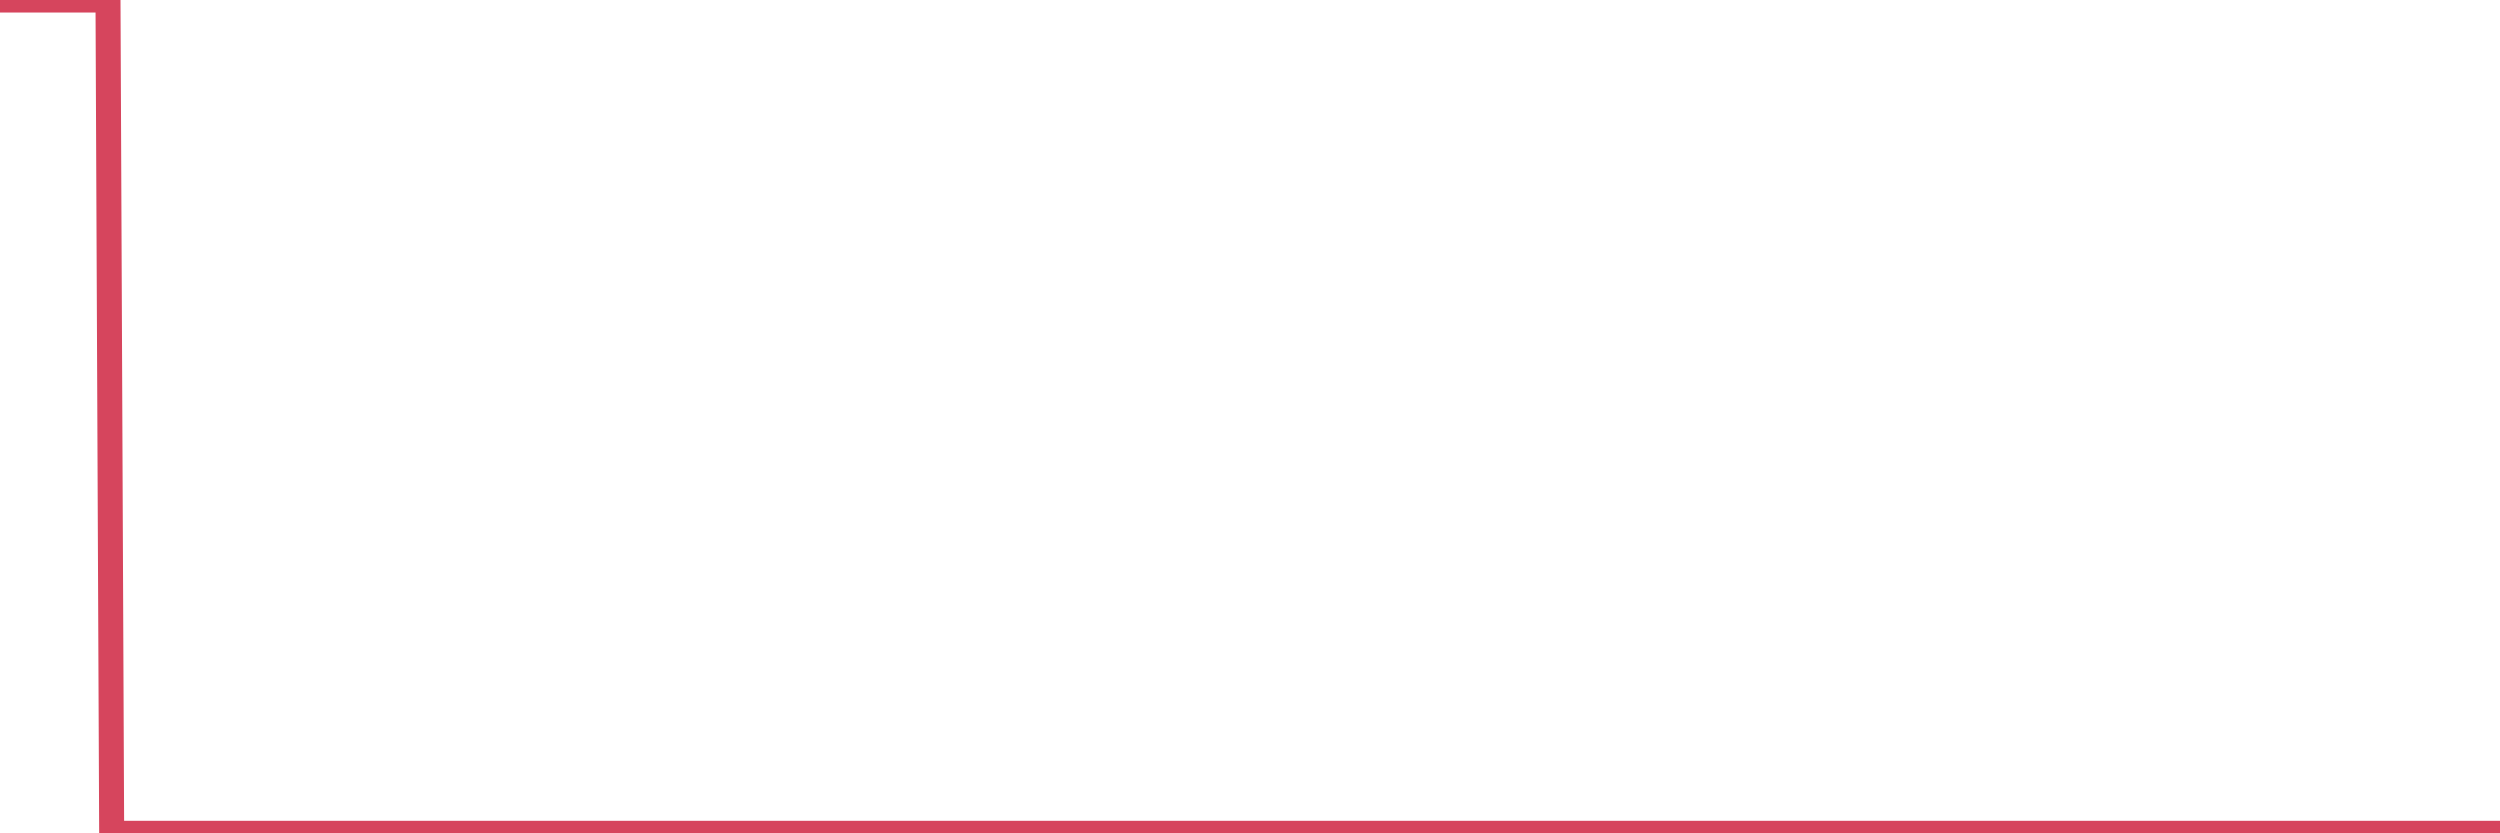<?xml version="1.0"?><svg width="150px" height="50px" xmlns="http://www.w3.org/2000/svg" xmlns:xlink="http://www.w3.org/1999/xlink"> <polyline fill="none" stroke="#d6455d" stroke-width="1.5px" stroke-linecap="round" stroke-miterlimit="5" points="0.00,0.00 0.22,0.00 0.45,0.00 0.67,0.00 0.89,0.00 1.12,0.00 1.34,0.00 1.56,0.00 1.79,0.00 1.94,0.00 2.16,0.00 2.38,0.00 2.61,0.00 2.83,0.00 3.05,0.00 3.28,0.00 3.50,0.00 3.65,0.00 3.87,0.00 4.09,0.00 4.32,0.00 4.54,0.00 4.76,0.00 4.99,0.00 5.21,0.00 5.36,0.00 5.58,0.00 5.81,0.00 6.03,0.00 6.25,0.00 6.48,0.00 6.70,50.00 6.92,50.00 7.07,50.00 7.29,50.00 7.52,50.00 7.74,50.00 7.96,50.00 8.19,50.00 8.41,50.00 8.63,50.00 8.78,50.00 9.01,50.00 9.23,50.00 9.45,50.00 9.68,50.00 9.90,50.00 10.12,50.00 10.35,50.00 10.49,50.00 10.72,50.00 10.94,50.00 11.16,50.00 11.39,50.00 11.61,50.00 11.83,50.00 12.06,50.00 12.21,50.00 12.43,50.00 12.65,50.00 12.88,50.00 13.10,50.00 13.32,50.00 13.55,50.00 13.77,50.00 13.92,50.00 14.14,50.00 14.37,50.00 14.59,50.00 14.81,50.00 15.04,50.00 15.26,50.00 15.48,50.00 15.63,50.00 15.85,50.00 16.08,50.00 16.30,50.00 16.52,50.00 16.75,50.00 16.97,50.00 17.19,50.00 17.42,50.00 17.57,50.00 17.79,50.00 18.01,50.00 18.24,50.00 18.46,50.00 18.68,50.00 18.91,50.00 19.13,50.00 19.28,50.00 19.50,50.00 19.72,50.00 19.95,50.00 20.17,50.00 20.39,50.00 20.62,50.00 20.84,50.00 20.99,50.00 21.21,50.00 21.44,50.00 21.66,50.00 21.88,50.00 22.11,50.00 22.33,50.00 22.55,50.00 22.70,50.00 22.93,50.00 23.15,50.00 23.37,50.00 23.59,50.00 23.82,50.00 24.04,50.00 24.26,50.00 24.41,50.00 24.64,50.00 24.86,50.00 25.08,50.00 25.31,50.00 25.53,50.00 25.75,50.00 25.98,50.00 26.13,50.00 26.35,50.00 26.57,50.00 26.80,50.00 27.02,50.00 27.24,50.00 27.47,50.00 27.69,50.00 27.84,50.00 28.06,50.00 28.28,50.00 28.51,50.00 28.73,50.00 28.95,50.00 29.18,50.00 29.40,50.00 29.55,50.00 29.77,50.00 30.00,50.00 30.22,50.00 30.44,50.00 30.67,50.00 30.89,50.00 31.11,50.00 31.26,50.00 31.48,50.00 31.71,50.00 31.93,50.00 32.15,50.00 32.38,50.00 32.60,50.00 32.82,50.00 33.05,50.00 33.20,50.00 33.42,50.00 33.64,50.00 33.87,50.00 34.09,50.00 34.31,50.00 34.54,50.00 34.76,50.00 34.91,50.00 35.13,50.00 35.36,50.00 35.58,50.00 35.80,50.00 36.03,50.00 36.25,50.00 36.47,50.00 36.62,50.00 36.84,50.00 37.07,50.00 37.29,50.00 37.51,50.00 37.74,50.00 37.96,50.00 38.18,50.00 38.33,50.00 38.56,50.00 38.78,50.00 39.00,50.00 39.23,50.00 39.45,50.00 39.67,50.00 39.90,50.00 40.04,50.00 40.27,50.00 40.49,50.00 40.71,50.00 40.94,50.00 41.16,50.00 41.38,50.00 41.61,50.00 41.76,50.00 41.98,50.00 42.20,50.00 42.43,50.00 42.65,50.00 42.87,50.00 43.10,50.00 43.32,50.00 43.47,50.00 43.69,50.00 43.91,50.00 44.14,50.00 44.36,50.00 44.58,50.00 44.81,50.00 45.03,50.00 45.18,50.00 45.40,50.00 45.63,50.00 45.85,50.00 46.07,50.00 46.30,50.00 46.52,50.00 46.74,50.00 46.89,50.00 47.12,50.00 47.34,50.00 47.56,50.00 47.79,50.00 48.01,50.00 48.23,50.00 48.46,50.00 48.68,50.00 48.83,50.00 49.05,50.00 49.27,50.00 49.50,50.00 49.72,50.00 49.94,50.00 50.17,50.00 50.39,50.00 50.54,50.00 50.76,50.00 50.99,50.00 51.21,50.00 51.43,50.00 51.66,50.00 51.88,50.00 52.10,50.00 52.25,50.00 52.47,50.00 52.70,50.00 52.92,50.00 53.14,50.00 53.37,50.00 53.59,50.00 53.81,50.00 53.96,50.00 54.19,50.00 54.41,50.00 54.63,50.00 54.86,50.00 55.08,50.00 55.30,50.00 55.53,50.00 55.68,50.00 55.90,50.00 56.12,50.00 56.35,50.00 56.57,50.00 56.79,50.00 57.01,50.00 57.24,50.00 57.39,50.00 57.61,50.00 57.83,50.00 58.06,50.00 58.28,50.00 58.50,50.00 58.73,50.00 58.95,50.00 59.10,50.00 59.32,50.00 59.55,50.00 59.77,50.00 59.99,50.00 60.22,50.00 60.44,50.00 60.66,50.00 60.81,50.00 61.03,50.00 61.26,50.00 61.48,50.00 61.70,50.00 61.93,50.00 62.15,50.00 62.37,50.00 62.52,50.00 62.75,50.00 62.97,50.00 63.19,50.00 63.42,50.00 63.64,50.00 63.86,50.00 64.09,50.00 64.23,50.00 64.46,50.00 64.68,50.00 64.90,50.00 65.13,50.00 65.35,50.00 65.57,50.00 65.80,50.00 66.02,50.00 66.17,50.00 66.39,50.00 66.62,50.00 66.84,50.00 67.06,50.00 67.29,50.00 67.51,50.00 67.73,50.00 67.88,50.00 68.11,50.00 68.33,50.00 68.55,50.00 68.78,50.00 69.00,50.00 69.22,50.00 69.45,50.00 69.59,50.00 69.82,50.00 70.04,50.00 70.26,50.00 70.49,50.00 70.71,50.00 70.93,50.00 71.16,50.00 71.31,50.00 71.53,50.00 71.75,50.00 71.98,50.00 72.20,50.00 72.42,50.00 72.65,50.00 72.87,50.00 73.02,50.00 73.24,50.00 73.46,50.00 73.69,50.00 73.91,50.00 74.13,50.00 74.36,50.00 74.58,50.00 74.73,50.00 74.95,50.00 75.18,50.00 75.40,50.00 75.62,50.00 75.85,50.00 76.07,50.00 76.29,50.00 76.44,50.00 76.67,50.00 76.89,50.00 77.11,50.00 77.33,50.00 77.56,50.00 77.78,50.00 78.00,50.00 78.15,50.00 78.38,50.00 78.60,50.00 78.82,50.00 79.05,50.00 79.27,50.00 79.49,50.00 79.72,50.00 79.87,50.00 80.09,50.00 80.31,50.00 80.54,50.00 80.76,50.00 80.98,50.00 81.21,50.00 81.43,50.00 81.65,50.00 81.80,50.00 82.02,50.00 82.25,50.00 82.47,50.00 82.69,50.00 82.92,50.00 83.14,50.00 83.36,50.00 83.51,50.00 83.74,50.00 83.96,50.00 84.18,50.00 84.41,50.00 84.63,50.00 84.85,50.00 85.08,50.00 85.22,50.00 85.45,50.00 85.67,50.00 85.89,50.00 86.12,50.00 86.34,50.00 86.56,50.00 86.79,50.00 86.94,50.00 87.16,50.00 87.38,50.00 87.61,50.00 87.83,50.00 88.05,50.00 88.28,50.00 88.50,50.00 88.65,50.00 88.87,50.00 89.10,50.00 89.32,50.00 89.54,50.00 89.77,50.00 89.99,50.00 90.21,50.00 90.36,50.00 90.58,50.00 90.81,50.00 91.03,50.00 91.25,50.00 91.48,50.00 91.70,50.00 91.92,50.00 92.07,50.00 92.30,50.00 92.52,50.00 92.74,50.00 92.97,50.00 93.19,50.00 93.41,50.00 93.64,50.00 93.78,50.00 94.01,50.00 94.23,50.00 94.45,50.00 94.68,50.00 94.90,50.00 95.12,50.00 95.35,50.00 95.50,50.00 95.72,50.00 95.94,50.00 96.17,50.00 96.39,50.00 96.61,50.00 96.84,50.00 97.06,50.00 97.28,50.00 97.43,50.00 97.65,50.00 97.88,50.00 98.10,50.00 98.32,50.00 98.55,50.00 98.77,50.00 98.99,50.00 99.14,50.00 99.37,50.00 99.59,50.00 99.81,50.00 100.04,50.00 100.26,50.00 100.48,50.00 100.71,50.00 100.86,50.00 101.08,50.00 101.30,50.00 101.53,50.00 101.75,50.00 101.97,50.00 102.20,50.00 102.42,50.00 102.57,50.00 102.79,50.00 103.01,50.00 103.24,50.00 103.46,50.00 103.68,50.00 103.91,50.00 104.13,50.00 104.28,50.00 104.50,50.00 104.73,50.00 104.95,50.00 105.17,50.00 105.40,50.00 105.62,50.00 105.84,50.00 105.99,50.00 106.21,50.00 106.44,50.00 106.66,50.00 106.88,50.00 107.11,50.00 107.33,50.00 107.55,50.00 107.70,50.00 107.93,50.00 108.15,50.00 108.37,50.00 108.60,50.00 108.82,50.00 109.04,50.00 109.27,50.00 109.42,50.00 109.64,50.00 109.86,50.00 110.09,50.00 110.31,50.00 110.53,50.00 110.75,50.00 110.98,50.00 111.13,50.00 111.35,50.00 111.57,50.00 111.80,50.00 112.02,50.00 112.24,50.00 112.47,50.00 112.69,50.00 112.91,50.00 113.06,50.00 113.29,50.00 113.51,50.00 113.73,50.00 113.96,50.00 114.18,50.00 114.40,50.00 114.63,50.00 114.77,50.00 115.00,50.00 115.22,50.00 115.44,50.00 115.67,50.00 115.89,50.00 116.11,50.00 116.34,50.00 116.49,50.00 116.71,50.00 116.93,50.00 117.16,50.00 117.38,50.00 117.60,50.00 117.83,50.00 118.05,50.00 118.20,50.00 118.42,50.00 118.64,50.00 118.87,50.00 119.09,50.00 119.31,50.00 119.54,50.00 119.76,50.00 119.91,50.00 120.13,50.00 120.36,50.00 120.58,50.00 120.80,50.00 121.03,50.00 121.25,50.00 121.47,50.00 121.62,50.00 121.85,50.00 122.07,50.00 122.29,50.00 122.52,50.00 122.74,50.00 122.96,50.00 123.19,50.00 123.33,50.00 123.56,50.00 123.78,50.00 124.00,50.00 124.23,50.00 124.45,50.00 124.67,50.00 124.90,50.00 125.05,50.00 125.27,50.00 125.49,50.00 125.72,50.00 125.94,50.00 126.16,50.00 126.39,50.00 126.61,50.00 126.76,50.00 126.98,50.00 127.20,50.00 127.43,50.00 127.65,50.00 127.87,50.00 128.10,50.00 128.32,50.00 128.47,50.00 128.69,50.00 128.92,50.00 129.14,50.00 129.36,50.00 129.59,50.00 129.81,50.00 130.03,50.00 130.26,50.00 130.41,50.00 130.63,50.00 130.85,50.00 131.07,50.00 131.30,50.00 131.52,50.00 131.74,50.00 131.97,50.00 132.12,50.00 132.34,50.00 132.56,50.00 132.79,50.00 133.01,50.00 133.23,50.00 133.46,50.00 133.68,50.00 133.83,50.00 134.05,50.00 134.28,50.00 134.50,50.00 134.72,50.00 134.95,50.00 135.17,50.00 135.39,50.00 135.54,50.00 135.76,50.00 135.99,50.00 136.21,50.00 136.43,50.00 136.66,50.00 136.88,50.00 137.10,50.00 137.25,50.00 137.48,50.00 137.70,50.00 137.92,50.00 138.15,50.00 138.37,50.00 138.59,50.00 138.82,50.00 138.96,50.00 139.19,50.00 139.41,50.00 139.63,50.00 139.86,50.00 140.08,50.00 140.30,50.00 140.53,50.00 140.68,50.00 140.90,50.00 141.12,50.00 141.35,50.00 141.57,50.00 141.79,50.00 142.02,50.00 142.24,50.00 142.39,50.00 142.61,50.00 142.84,50.00 143.06,50.00 143.28,50.00 143.51,50.00 143.73,50.00 143.95,50.00 144.10,50.00 144.32,50.00 144.55,50.00 144.77,50.00 144.99,50.00 145.22,50.00 145.44,50.00 145.66,50.00 145.89,50.00 146.04,50.00 146.26,50.00 146.48,50.00 146.71,50.00 146.93,50.00 147.15,50.00 147.38,50.00 147.60,50.00 147.75,50.00 147.97,50.00 148.19,50.00 148.42,50.00 148.64,50.00 148.86,50.00 149.09,50.00 149.31,50.00 149.46,50.00 149.68,50.00 149.91,50.00 150.00,50.00 "/></svg>